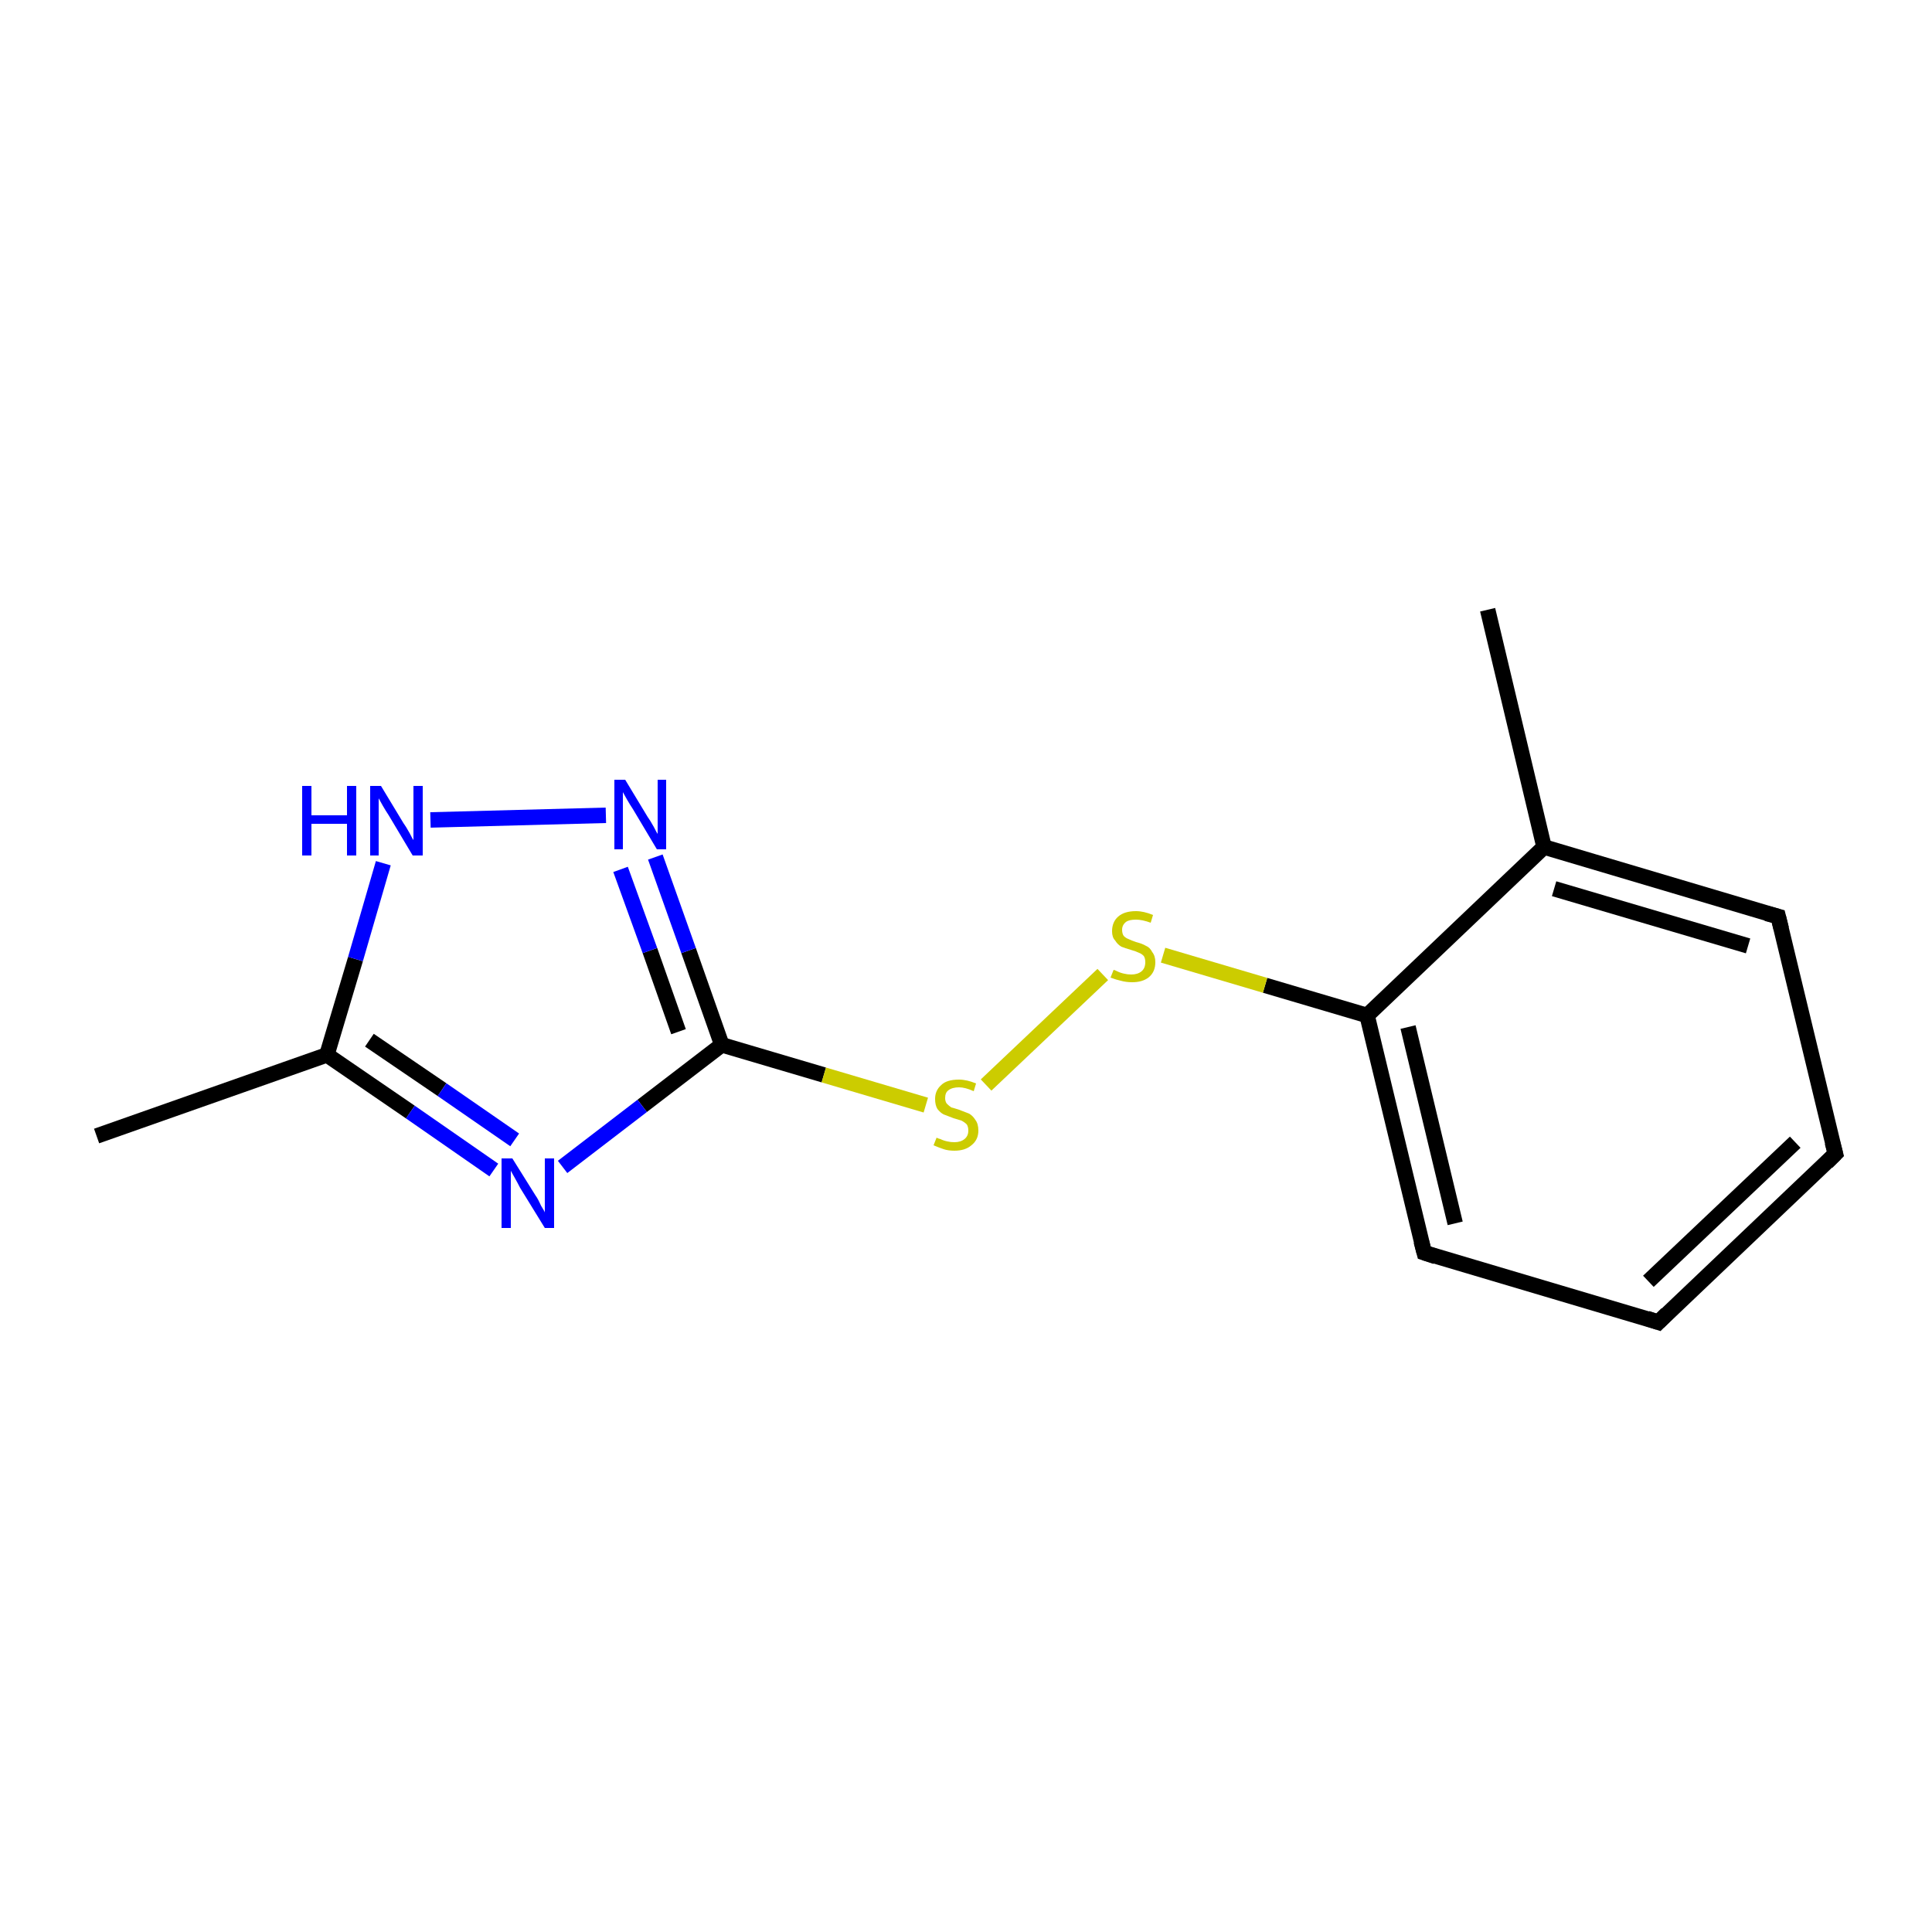 <?xml version='1.0' encoding='iso-8859-1'?>
<svg version='1.1' baseProfile='full'
              xmlns='http://www.w3.org/2000/svg'
                      xmlns:rdkit='http://www.rdkit.org/xml'
                      xmlns:xlink='http://www.w3.org/1999/xlink'
                  xml:space='preserve'
width='250px' height='250px' viewBox='0 0 250 250'>
<!-- END OF HEADER -->
<rect style='opacity:1.0;fill:#FFFFFF;stroke:none' width='250.0' height='250.0' x='0.0' y='0.0'> </rect>
<path class='bond-0 atom-0 atom-6' d='M 192.5,78.9 L 199.8,109.6' style='fill:none;fill-rule:evenodd;stroke:#000000;stroke-width:2.0px;stroke-linecap:butt;stroke-linejoin:miter;stroke-opacity:1' />
<path class='bond-1 atom-1 atom-7' d='M 12.5,147.0 L 42.3,136.5' style='fill:none;fill-rule:evenodd;stroke:#000000;stroke-width:2.0px;stroke-linecap:butt;stroke-linejoin:miter;stroke-opacity:1' />
<path class='bond-2 atom-2 atom-3' d='M 237.5,149.3 L 214.6,171.1' style='fill:none;fill-rule:evenodd;stroke:#000000;stroke-width:2.0px;stroke-linecap:butt;stroke-linejoin:miter;stroke-opacity:1' />
<path class='bond-2 atom-2 atom-3' d='M 232.3,147.8 L 213.3,165.8' style='fill:none;fill-rule:evenodd;stroke:#000000;stroke-width:2.0px;stroke-linecap:butt;stroke-linejoin:miter;stroke-opacity:1' />
<path class='bond-3 atom-2 atom-4' d='M 237.5,149.3 L 230.1,118.6' style='fill:none;fill-rule:evenodd;stroke:#000000;stroke-width:2.0px;stroke-linecap:butt;stroke-linejoin:miter;stroke-opacity:1' />
<path class='bond-4 atom-3 atom-5' d='M 214.6,171.1 L 184.3,162.1' style='fill:none;fill-rule:evenodd;stroke:#000000;stroke-width:2.0px;stroke-linecap:butt;stroke-linejoin:miter;stroke-opacity:1' />
<path class='bond-5 atom-4 atom-6' d='M 230.1,118.6 L 199.8,109.6' style='fill:none;fill-rule:evenodd;stroke:#000000;stroke-width:2.0px;stroke-linecap:butt;stroke-linejoin:miter;stroke-opacity:1' />
<path class='bond-5 atom-4 atom-6' d='M 226.2,122.4 L 201.1,115.0' style='fill:none;fill-rule:evenodd;stroke:#000000;stroke-width:2.0px;stroke-linecap:butt;stroke-linejoin:miter;stroke-opacity:1' />
<path class='bond-6 atom-5 atom-8' d='M 184.3,162.1 L 176.9,131.4' style='fill:none;fill-rule:evenodd;stroke:#000000;stroke-width:2.0px;stroke-linecap:butt;stroke-linejoin:miter;stroke-opacity:1' />
<path class='bond-6 atom-5 atom-8' d='M 188.3,158.3 L 182.2,132.9' style='fill:none;fill-rule:evenodd;stroke:#000000;stroke-width:2.0px;stroke-linecap:butt;stroke-linejoin:miter;stroke-opacity:1' />
<path class='bond-7 atom-6 atom-8' d='M 199.8,109.6 L 176.9,131.4' style='fill:none;fill-rule:evenodd;stroke:#000000;stroke-width:2.0px;stroke-linecap:butt;stroke-linejoin:miter;stroke-opacity:1' />
<path class='bond-8 atom-7 atom-10' d='M 42.3,136.5 L 53.1,143.9' style='fill:none;fill-rule:evenodd;stroke:#000000;stroke-width:2.0px;stroke-linecap:butt;stroke-linejoin:miter;stroke-opacity:1' />
<path class='bond-8 atom-7 atom-10' d='M 53.1,143.9 L 63.9,151.4' style='fill:none;fill-rule:evenodd;stroke:#0000FF;stroke-width:2.0px;stroke-linecap:butt;stroke-linejoin:miter;stroke-opacity:1' />
<path class='bond-8 atom-7 atom-10' d='M 47.8,134.6 L 57.2,141.0' style='fill:none;fill-rule:evenodd;stroke:#000000;stroke-width:2.0px;stroke-linecap:butt;stroke-linejoin:miter;stroke-opacity:1' />
<path class='bond-8 atom-7 atom-10' d='M 57.2,141.0 L 66.6,147.5' style='fill:none;fill-rule:evenodd;stroke:#0000FF;stroke-width:2.0px;stroke-linecap:butt;stroke-linejoin:miter;stroke-opacity:1' />
<path class='bond-9 atom-7 atom-11' d='M 42.3,136.5 L 46.0,124.1' style='fill:none;fill-rule:evenodd;stroke:#000000;stroke-width:2.0px;stroke-linecap:butt;stroke-linejoin:miter;stroke-opacity:1' />
<path class='bond-9 atom-7 atom-11' d='M 46.0,124.1 L 49.6,111.7' style='fill:none;fill-rule:evenodd;stroke:#0000FF;stroke-width:2.0px;stroke-linecap:butt;stroke-linejoin:miter;stroke-opacity:1' />
<path class='bond-10 atom-8 atom-13' d='M 176.9,131.4 L 163.7,127.5' style='fill:none;fill-rule:evenodd;stroke:#000000;stroke-width:2.0px;stroke-linecap:butt;stroke-linejoin:miter;stroke-opacity:1' />
<path class='bond-10 atom-8 atom-13' d='M 163.7,127.5 L 150.5,123.6' style='fill:none;fill-rule:evenodd;stroke:#CCCC00;stroke-width:2.0px;stroke-linecap:butt;stroke-linejoin:miter;stroke-opacity:1' />
<path class='bond-11 atom-9 atom-10' d='M 93.4,135.2 L 83.1,143.1' style='fill:none;fill-rule:evenodd;stroke:#000000;stroke-width:2.0px;stroke-linecap:butt;stroke-linejoin:miter;stroke-opacity:1' />
<path class='bond-11 atom-9 atom-10' d='M 83.1,143.1 L 72.8,151.0' style='fill:none;fill-rule:evenodd;stroke:#0000FF;stroke-width:2.0px;stroke-linecap:butt;stroke-linejoin:miter;stroke-opacity:1' />
<path class='bond-12 atom-9 atom-12' d='M 93.4,135.2 L 89.1,123.0' style='fill:none;fill-rule:evenodd;stroke:#000000;stroke-width:2.0px;stroke-linecap:butt;stroke-linejoin:miter;stroke-opacity:1' />
<path class='bond-12 atom-9 atom-12' d='M 89.1,123.0 L 84.8,110.9' style='fill:none;fill-rule:evenodd;stroke:#0000FF;stroke-width:2.0px;stroke-linecap:butt;stroke-linejoin:miter;stroke-opacity:1' />
<path class='bond-12 atom-9 atom-12' d='M 87.8,133.5 L 84.1,123.0' style='fill:none;fill-rule:evenodd;stroke:#000000;stroke-width:2.0px;stroke-linecap:butt;stroke-linejoin:miter;stroke-opacity:1' />
<path class='bond-12 atom-9 atom-12' d='M 84.1,123.0 L 80.3,112.5' style='fill:none;fill-rule:evenodd;stroke:#0000FF;stroke-width:2.0px;stroke-linecap:butt;stroke-linejoin:miter;stroke-opacity:1' />
<path class='bond-13 atom-9 atom-14' d='M 93.4,135.2 L 106.6,139.1' style='fill:none;fill-rule:evenodd;stroke:#000000;stroke-width:2.0px;stroke-linecap:butt;stroke-linejoin:miter;stroke-opacity:1' />
<path class='bond-13 atom-9 atom-14' d='M 106.6,139.1 L 119.8,143.0' style='fill:none;fill-rule:evenodd;stroke:#CCCC00;stroke-width:2.0px;stroke-linecap:butt;stroke-linejoin:miter;stroke-opacity:1' />
<path class='bond-14 atom-11 atom-12' d='M 55.7,106.1 L 78.4,105.5' style='fill:none;fill-rule:evenodd;stroke:#0000FF;stroke-width:2.0px;stroke-linecap:butt;stroke-linejoin:miter;stroke-opacity:1' />
<path class='bond-15 atom-13 atom-14' d='M 142.7,126.1 L 127.6,140.4' style='fill:none;fill-rule:evenodd;stroke:#CCCC00;stroke-width:2.0px;stroke-linecap:butt;stroke-linejoin:miter;stroke-opacity:1' />
<path d='M 236.4,150.4 L 237.5,149.3 L 237.1,147.8' style='fill:none;stroke:#000000;stroke-width:2.0px;stroke-linecap:butt;stroke-linejoin:miter;stroke-opacity:1;' />
<path d='M 215.7,170.0 L 214.6,171.1 L 213.1,170.6' style='fill:none;stroke:#000000;stroke-width:2.0px;stroke-linecap:butt;stroke-linejoin:miter;stroke-opacity:1;' />
<path d='M 230.5,120.2 L 230.1,118.6 L 228.6,118.2' style='fill:none;stroke:#000000;stroke-width:2.0px;stroke-linecap:butt;stroke-linejoin:miter;stroke-opacity:1;' />
<path d='M 185.8,162.6 L 184.3,162.1 L 183.9,160.6' style='fill:none;stroke:#000000;stroke-width:2.0px;stroke-linecap:butt;stroke-linejoin:miter;stroke-opacity:1;' />
<path class='atom-10' d='M 66.3 149.9
L 69.3 154.7
Q 69.6 155.1, 70.0 156.0
Q 70.5 156.8, 70.5 156.9
L 70.5 149.9
L 71.7 149.9
L 71.7 158.9
L 70.5 158.9
L 67.3 153.7
Q 67.0 153.1, 66.6 152.4
Q 66.2 151.7, 66.1 151.5
L 66.1 158.9
L 64.9 158.9
L 64.9 149.9
L 66.3 149.9
' fill='#0000FF'/>
<path class='atom-11' d='M 39.1 101.7
L 40.3 101.7
L 40.3 105.5
L 44.9 105.5
L 44.9 101.7
L 46.1 101.7
L 46.1 110.7
L 44.9 110.7
L 44.9 106.6
L 40.3 106.6
L 40.3 110.7
L 39.1 110.7
L 39.1 101.7
' fill='#0000FF'/>
<path class='atom-11' d='M 49.3 101.7
L 52.2 106.5
Q 52.5 106.9, 53.0 107.8
Q 53.4 108.6, 53.5 108.7
L 53.5 101.7
L 54.7 101.7
L 54.7 110.7
L 53.4 110.7
L 50.3 105.5
Q 49.9 104.9, 49.5 104.2
Q 49.1 103.5, 49.0 103.3
L 49.0 110.7
L 47.9 110.7
L 47.9 101.7
L 49.3 101.7
' fill='#0000FF'/>
<path class='atom-12' d='M 80.9 100.9
L 83.8 105.7
Q 84.1 106.1, 84.6 107.0
Q 85.0 107.8, 85.1 107.9
L 85.1 100.9
L 86.2 100.9
L 86.2 109.9
L 85.0 109.9
L 81.9 104.7
Q 81.5 104.1, 81.1 103.4
Q 80.7 102.7, 80.6 102.5
L 80.6 109.9
L 79.5 109.9
L 79.5 100.9
L 80.9 100.9
' fill='#0000FF'/>
<path class='atom-13' d='M 144.1 125.5
Q 144.2 125.5, 144.6 125.7
Q 145.0 125.9, 145.5 126.0
Q 145.9 126.1, 146.4 126.1
Q 147.2 126.1, 147.7 125.7
Q 148.2 125.3, 148.2 124.5
Q 148.2 124.0, 148.0 123.7
Q 147.7 123.4, 147.4 123.3
Q 147.0 123.1, 146.3 122.9
Q 145.6 122.7, 145.1 122.5
Q 144.6 122.2, 144.3 121.7
Q 143.9 121.3, 143.9 120.5
Q 143.9 119.3, 144.7 118.6
Q 145.5 117.9, 147.0 117.9
Q 148.0 117.9, 149.2 118.4
L 148.9 119.4
Q 147.8 119.0, 147.0 119.0
Q 146.1 119.0, 145.7 119.3
Q 145.2 119.7, 145.2 120.3
Q 145.2 120.8, 145.4 121.1
Q 145.7 121.4, 146.0 121.5
Q 146.4 121.7, 147.0 121.9
Q 147.8 122.1, 148.3 122.4
Q 148.8 122.6, 149.1 123.2
Q 149.5 123.7, 149.5 124.5
Q 149.5 125.8, 148.6 126.5
Q 147.8 127.1, 146.5 127.1
Q 145.7 127.1, 145.0 126.9
Q 144.5 126.8, 143.7 126.5
L 144.1 125.5
' fill='#CCCC00'/>
<path class='atom-14' d='M 121.2 147.2
Q 121.3 147.3, 121.7 147.4
Q 122.1 147.6, 122.6 147.7
Q 123.0 147.8, 123.5 147.8
Q 124.3 147.8, 124.8 147.4
Q 125.3 147.0, 125.3 146.3
Q 125.3 145.8, 125.1 145.5
Q 124.8 145.2, 124.4 145.0
Q 124.1 144.9, 123.4 144.7
Q 122.6 144.4, 122.1 144.2
Q 121.7 144.0, 121.3 143.5
Q 121.0 143.0, 121.0 142.2
Q 121.0 141.1, 121.8 140.4
Q 122.5 139.7, 124.1 139.7
Q 125.1 139.7, 126.3 140.2
L 126.0 141.2
Q 124.9 140.7, 124.1 140.7
Q 123.2 140.7, 122.7 141.1
Q 122.3 141.4, 122.3 142.1
Q 122.3 142.5, 122.5 142.8
Q 122.8 143.1, 123.1 143.3
Q 123.5 143.4, 124.1 143.6
Q 124.9 143.9, 125.4 144.1
Q 125.9 144.4, 126.2 144.9
Q 126.6 145.4, 126.6 146.3
Q 126.6 147.5, 125.7 148.2
Q 124.9 148.9, 123.5 148.9
Q 122.7 148.9, 122.1 148.7
Q 121.5 148.5, 120.8 148.2
L 121.2 147.2
' fill='#CCCC00'/>
</svg>
